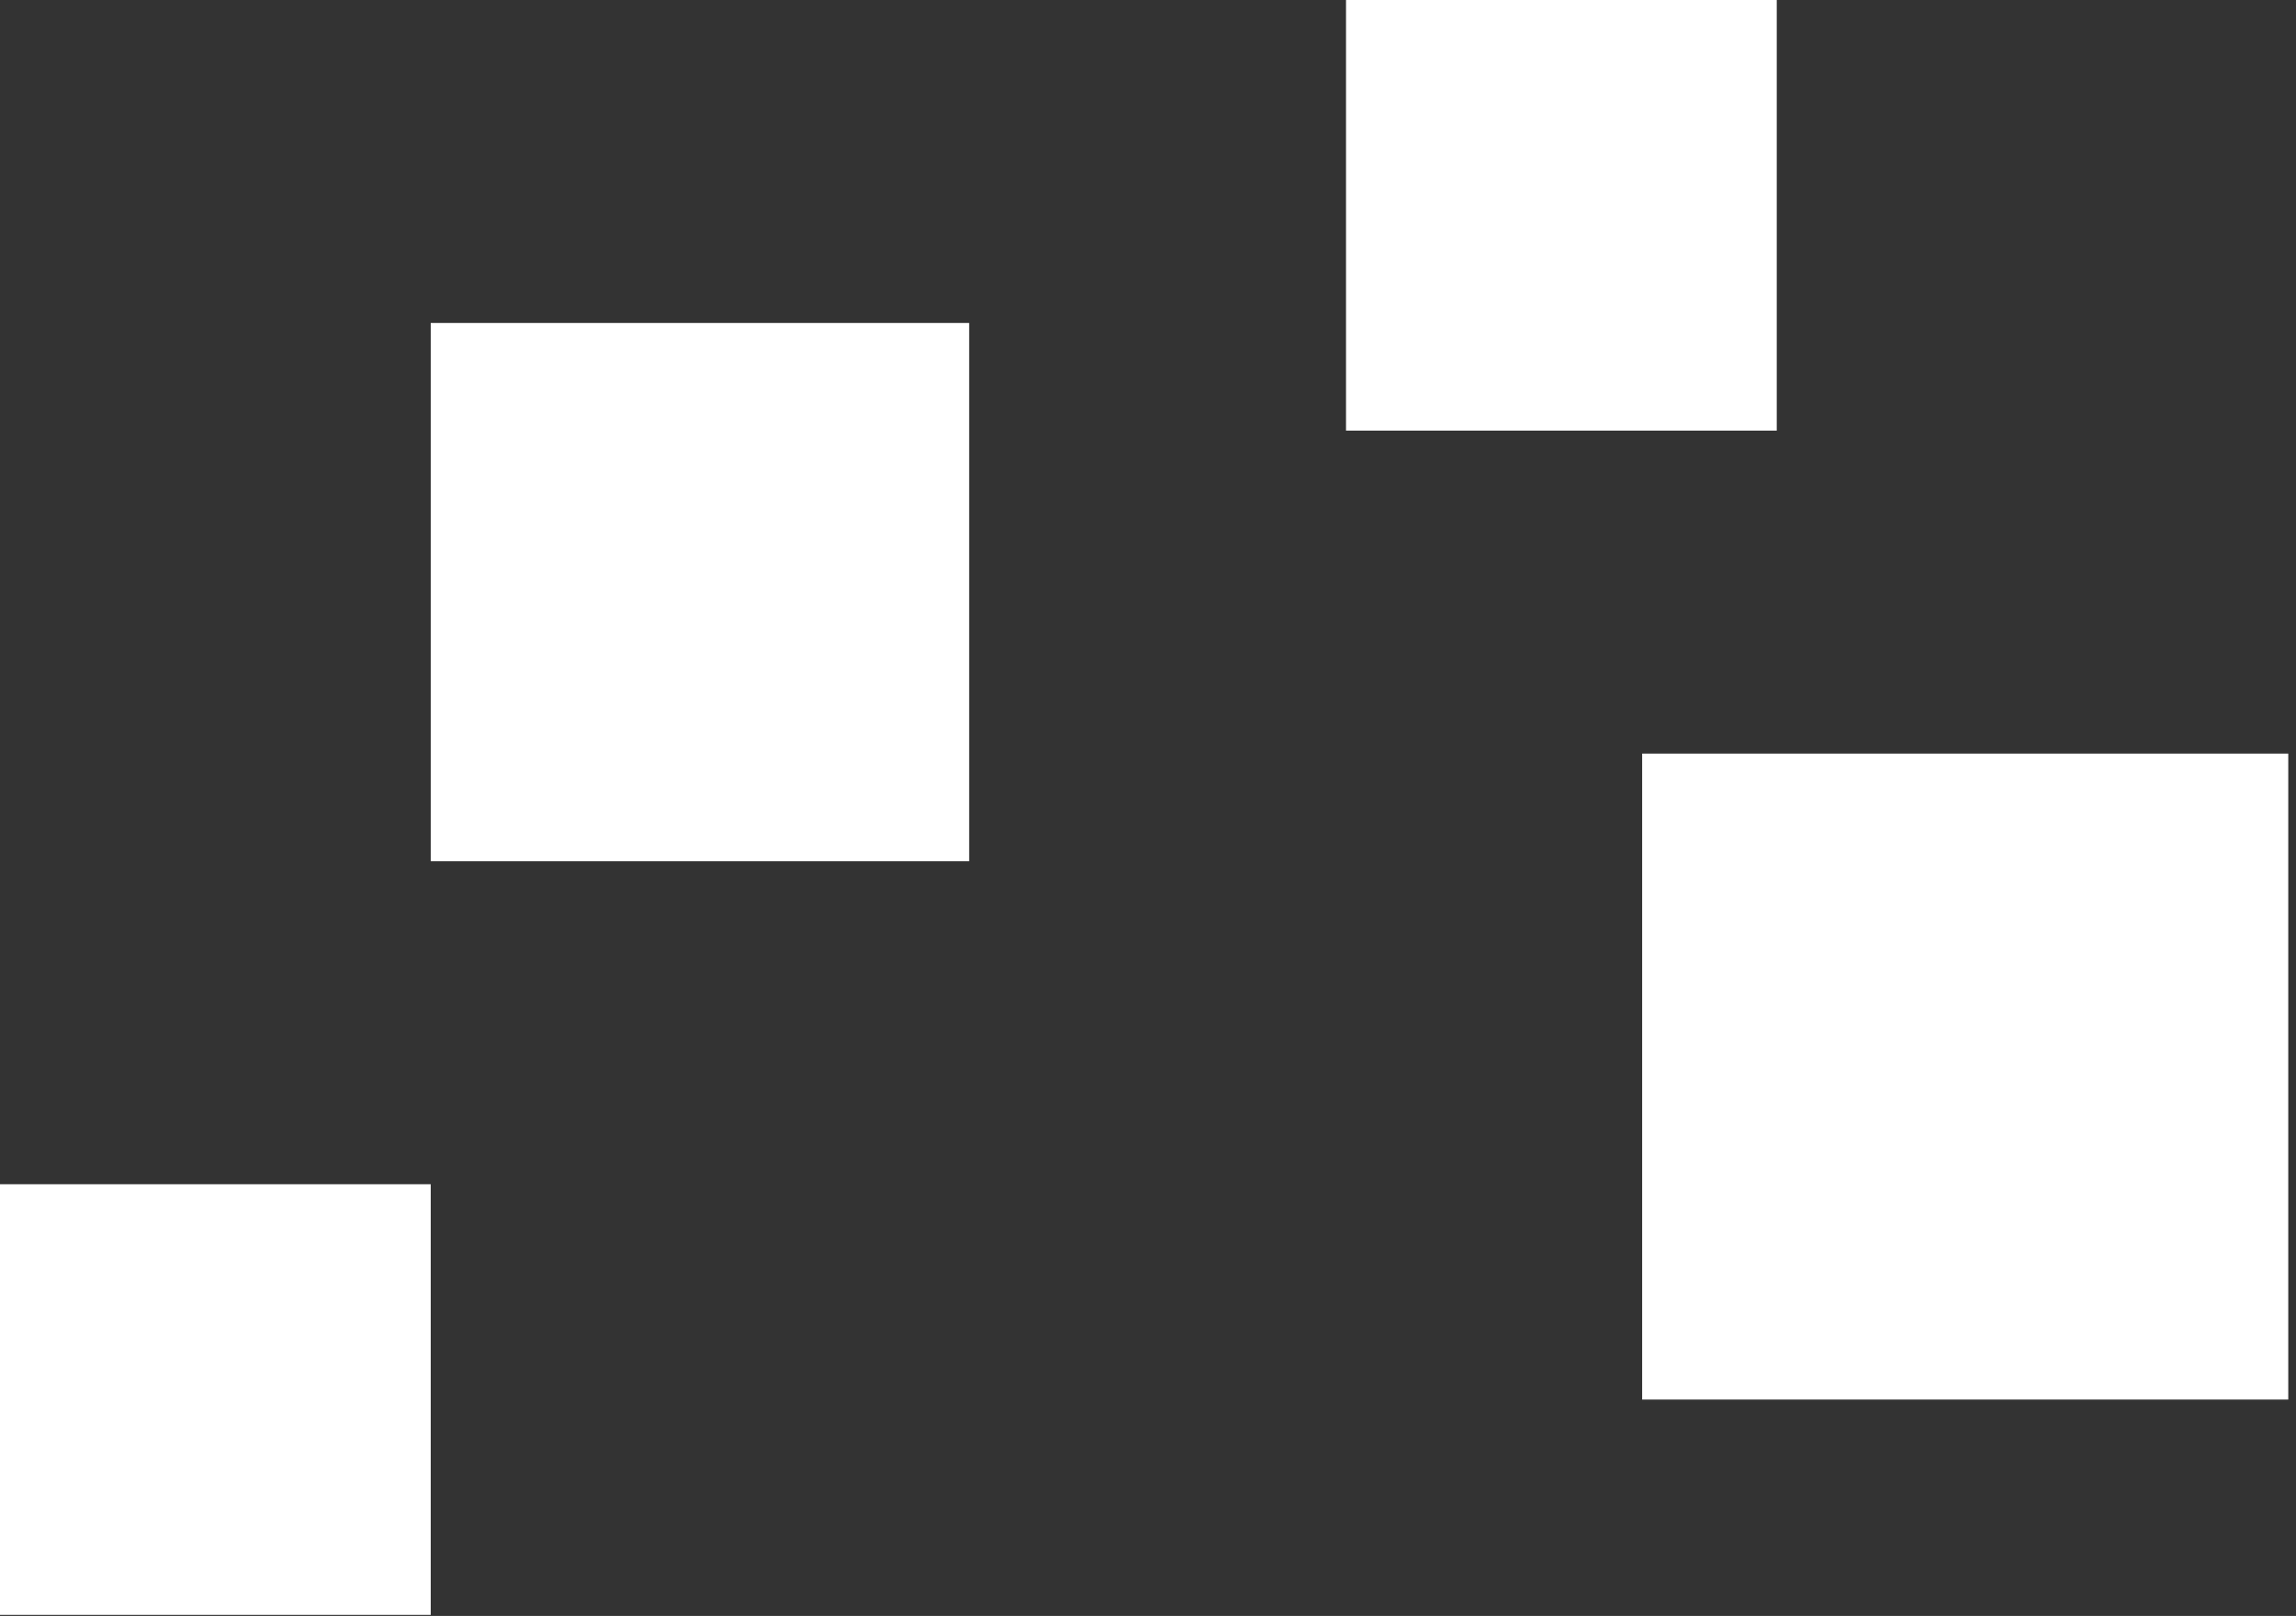 <svg width="277" height="195" viewBox="0 0 277 195" fill="none" xmlns="http://www.w3.org/2000/svg">
<rect x="0" y="0" width="277" height="195" fill="#333333" stroke="none"/>
<rect width="77.949" height="77.949" transform="matrix(-1 0 0 1 276.067 90.94)" fill="white"/>
<rect width="51.966" height="51.966" transform="matrix(-1 0 0 1 51.966 142.906)" fill="white"/>
<rect width="64.957" height="64.957" transform="matrix(-1 0 0 1 116.923 38.975)" fill="white"/>
<rect width="51.966" height="51.966" transform="matrix(-1 0 0 1 214.356 0)" fill="white"/>
</svg>
